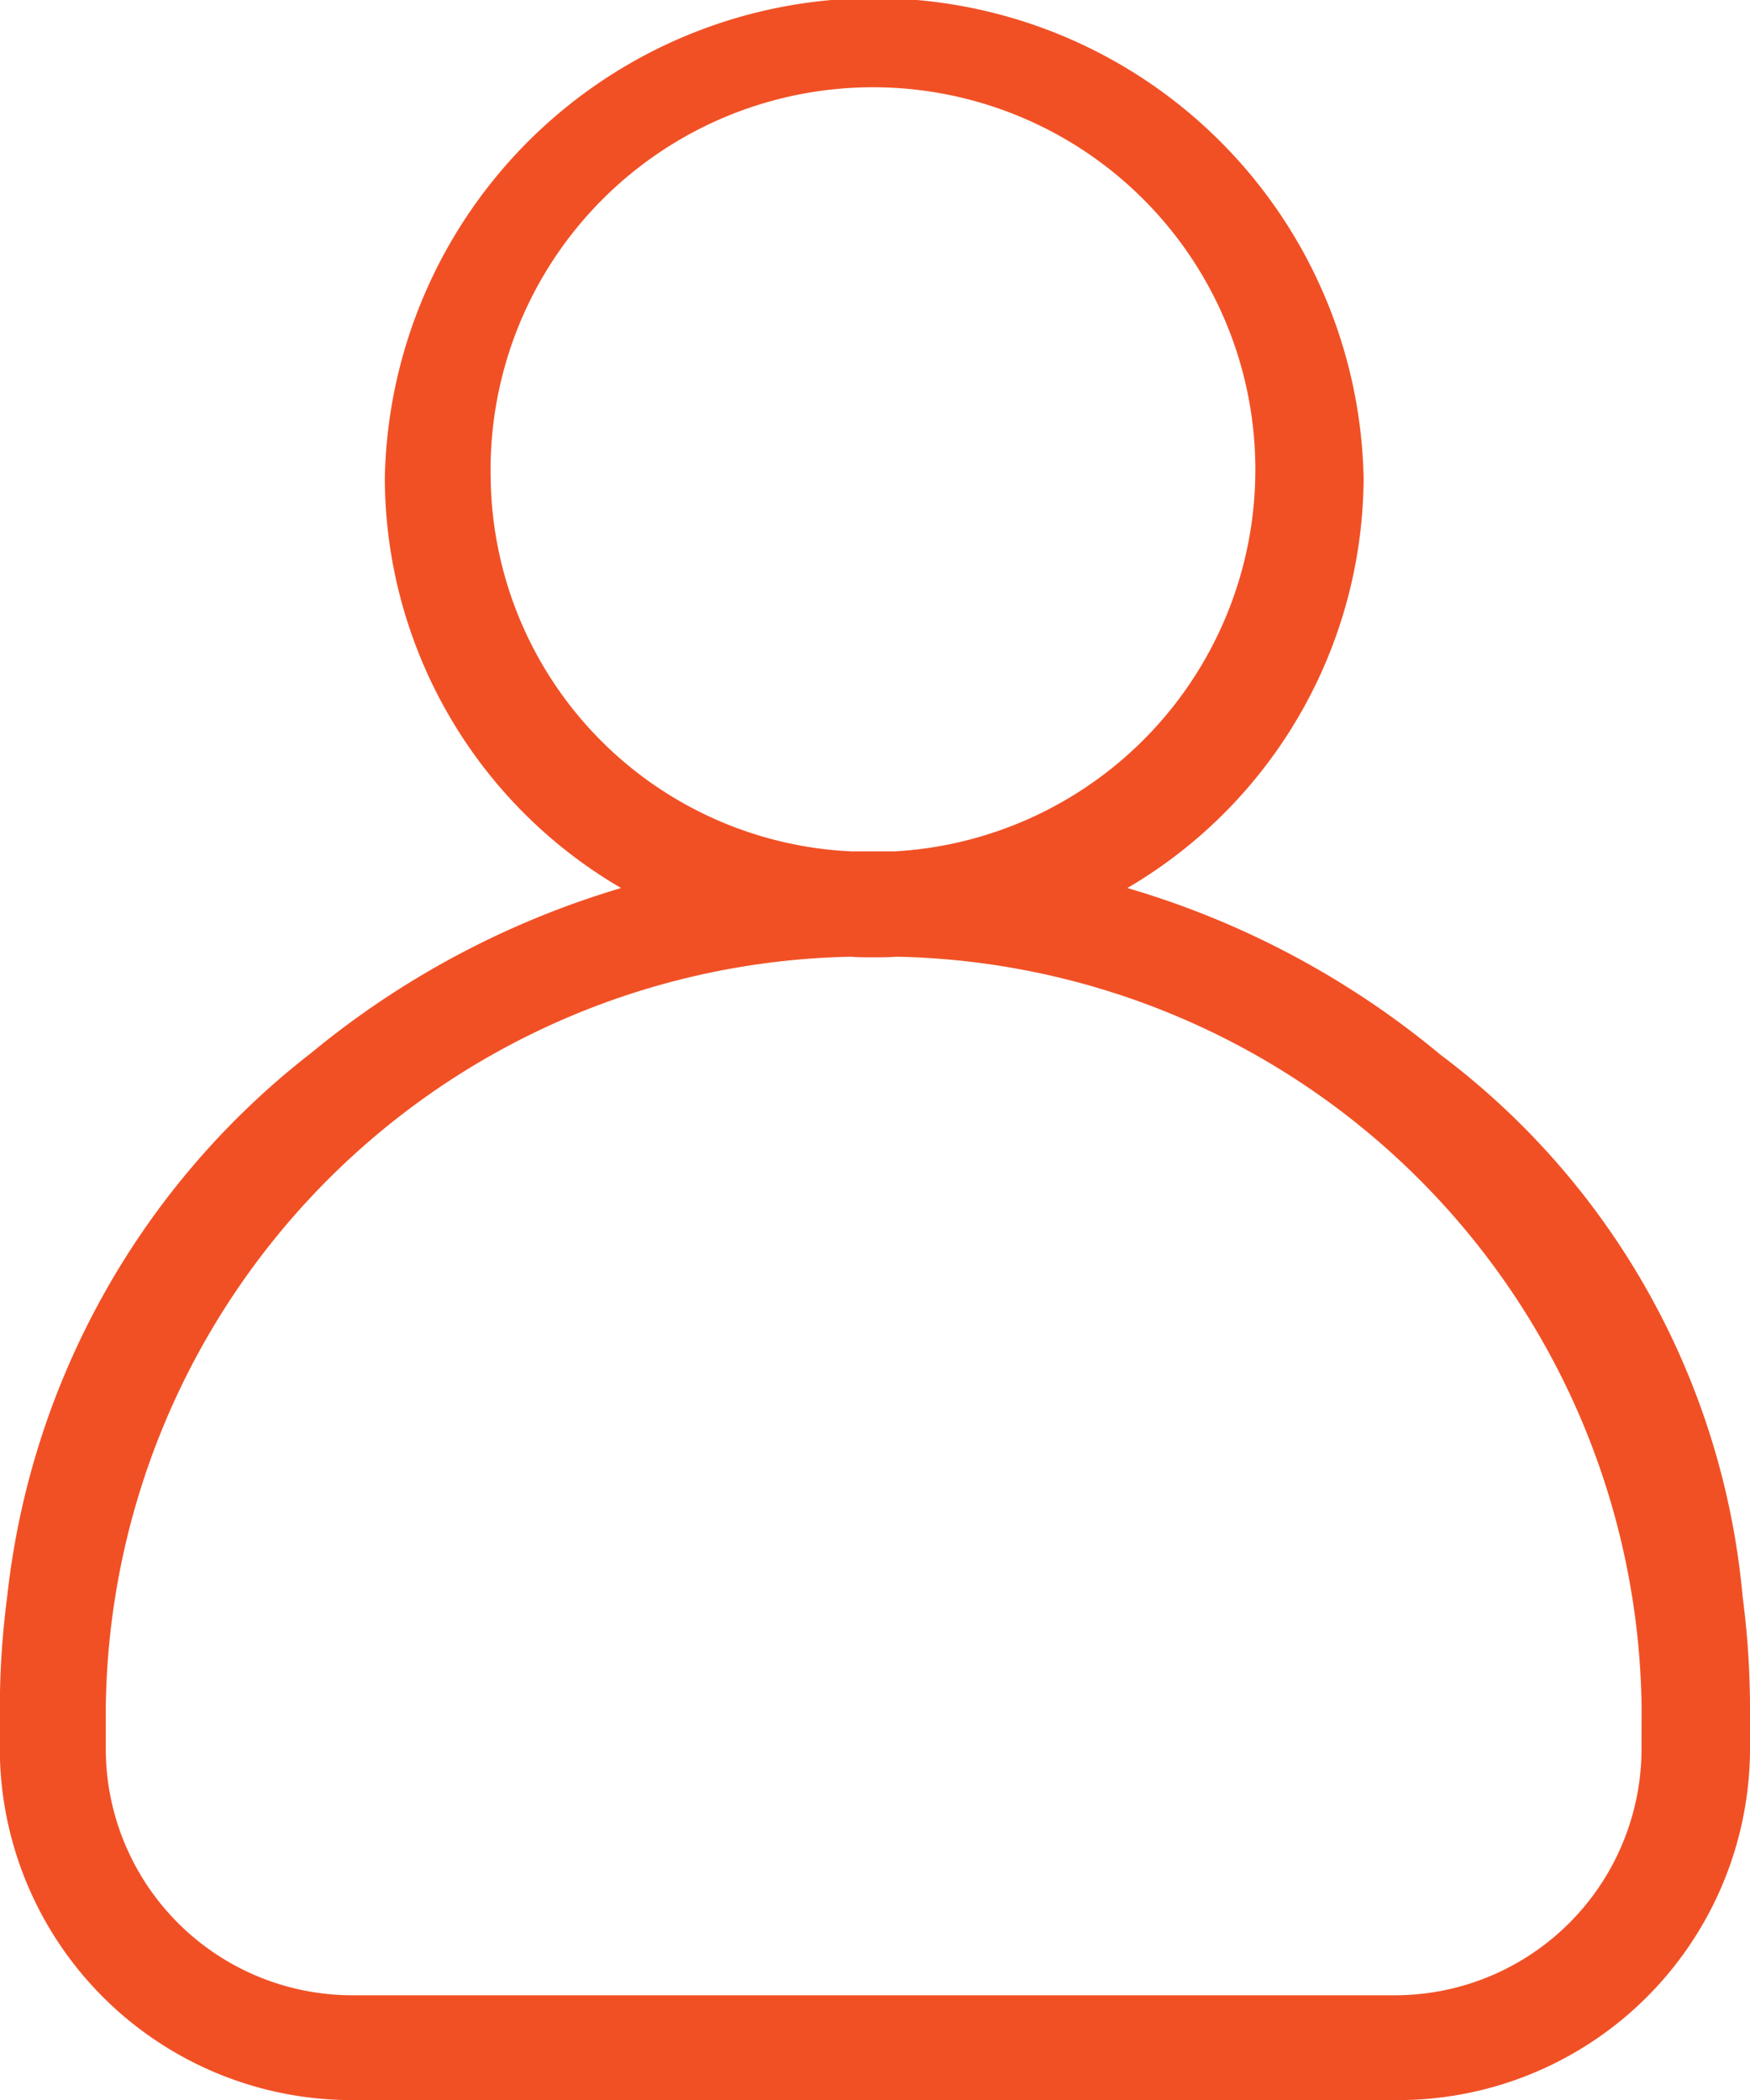<svg xmlns="http://www.w3.org/2000/svg" width="20" height="24" viewBox="0 0 20 24"><path d="M138.065,104.306a9.969,9.969,0,0,0-3.581-1.907,5.455,5.455,0,0,0,2.7-4.682,5.594,5.594,0,0,0-11.186,0,5.439,5.439,0,0,0,2.7,4.682,10.052,10.052,0,0,0-3.542,1.885,9.113,9.113,0,0,0-3.474,6.215,9.836,9.836,0,0,0-.084,1.264v.509a4.024,4.024,0,0,0,4.07,3.979H137.53a4.024,4.024,0,0,0,4.07-3.979v-.509a9.836,9.836,0,0,0-.084-1.264A8.73,8.73,0,0,0,138.065,104.306Zm-10.857-6.589a4.37,4.37,0,1,1,4.621,4.263h-.5A4.32,4.32,0,0,1,127.208,97.717Zm13.152,14.554a2.819,2.819,0,0,1-2.846,2.782H125.655a2.819,2.819,0,0,1-2.846-2.782v-.509a8.685,8.685,0,0,1,8.516-8.578c.084.007.176.007.26.007s.176,0,.26-.007a8.685,8.685,0,0,1,8.516,8.578Z" transform="translate(-121.6 -92.25)" fill="#f15025"/></svg>